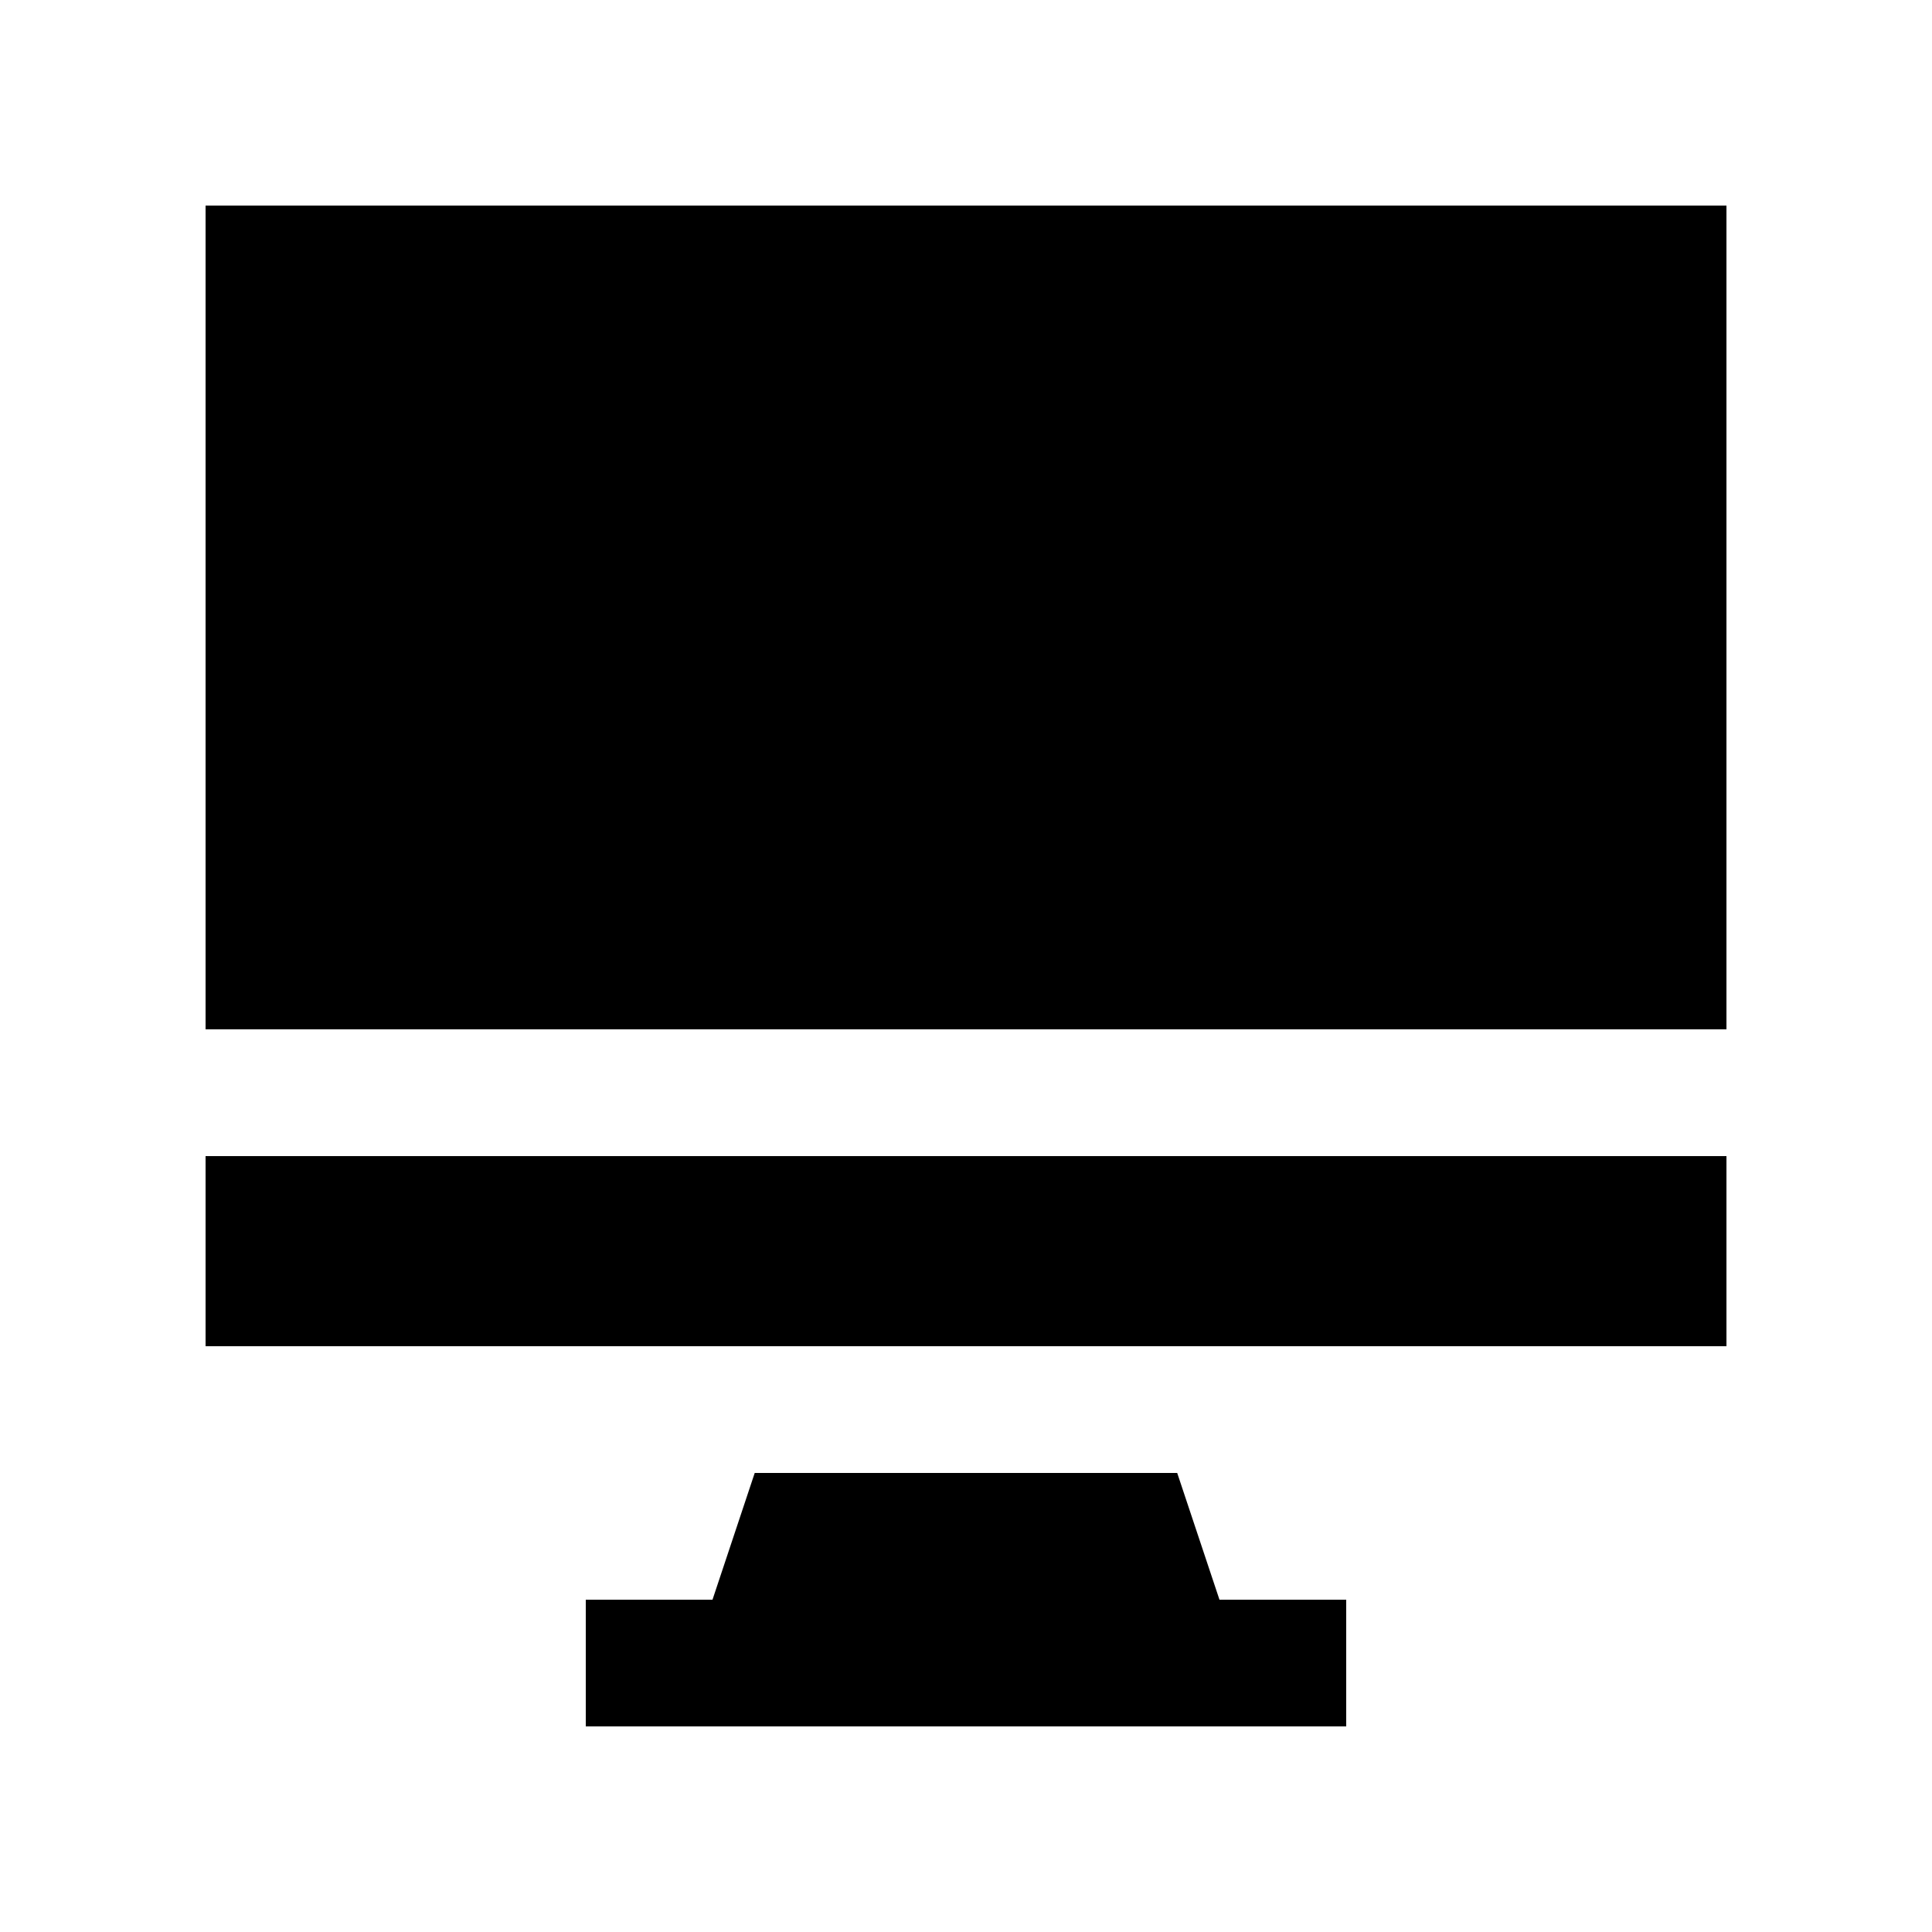 <?xml version="1.0" encoding="UTF-8"?>
<!-- Uploaded to: ICON Repo, www.svgrepo.com, Generator: ICON Repo Mixer Tools -->
<svg fill="#000000" width="800px" height="800px" version="1.1" viewBox="144 144 512 512" xmlns="http://www.w3.org/2000/svg">
 <g>
  <path d="m198.48 198.48h403.05v218.3h-403.05z"/>
  <path d="m198.48 450.38h403.05v50.383h-403.05z"/>
  <path d="m467.17 567.93-11.199-33.586h-111.96l-11.188 33.586h-33.586v33.586h201.52v-33.586z"/>
 </g>
</svg>